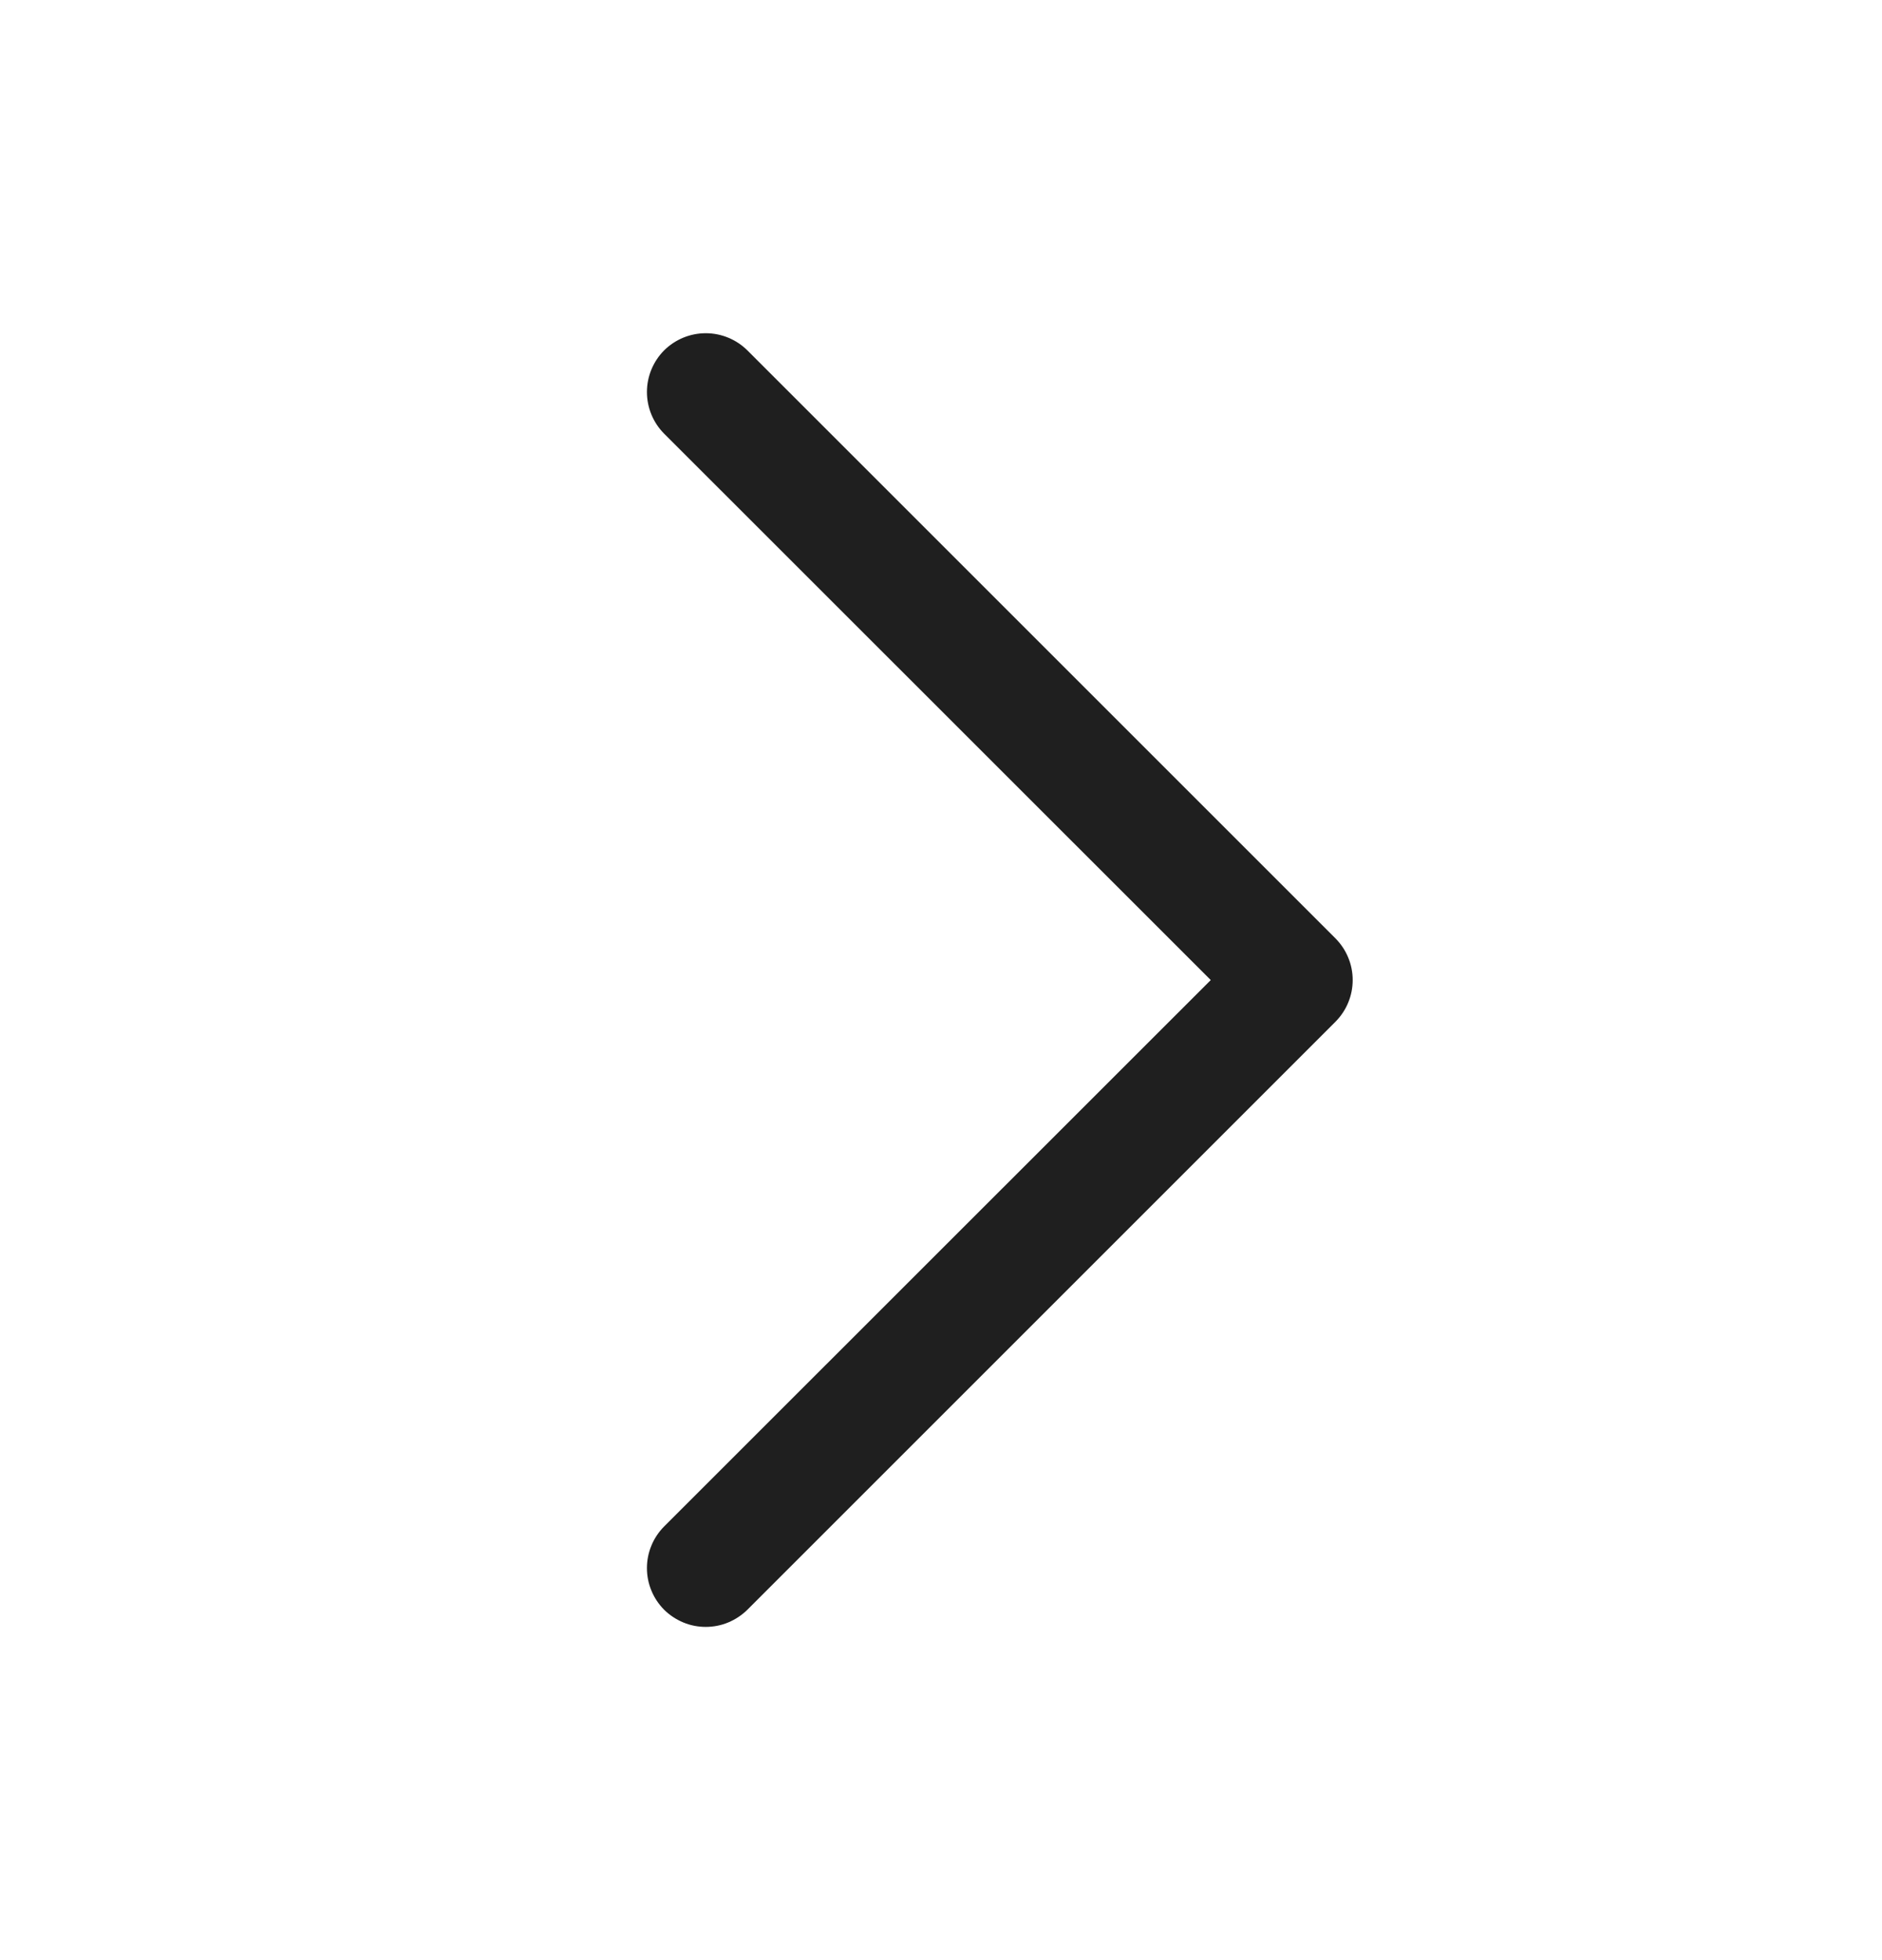 <svg width="24" height="25" viewBox="0 0 24 25" fill="none" xmlns="http://www.w3.org/2000/svg">
<path d="M17.031 13.031L9.531 20.531C9.461 20.6 9.378 20.655 9.287 20.693C9.196 20.731 9.098 20.75 9 20.75C8.901 20.75 8.804 20.731 8.713 20.693C8.622 20.655 8.539 20.6 8.469 20.531C8.4 20.461 8.344 20.378 8.307 20.287C8.269 20.196 8.25 20.099 8.25 20C8.25 19.901 8.269 19.804 8.307 19.713C8.344 19.622 8.4 19.539 8.469 19.469L15.44 12.5L8.469 5.531C8.329 5.39 8.25 5.199 8.25 5C8.25 4.801 8.329 4.61 8.469 4.469C8.61 4.329 8.801 4.25 9 4.25C9.199 4.25 9.39 4.329 9.531 4.469L17.031 11.969C17.1 12.039 17.156 12.122 17.193 12.213C17.231 12.304 17.25 12.401 17.25 12.5C17.25 12.598 17.231 12.696 17.193 12.787C17.156 12.878 17.1 12.961 17.031 13.031Z" fill="#1F1F1F"/>
</svg>
